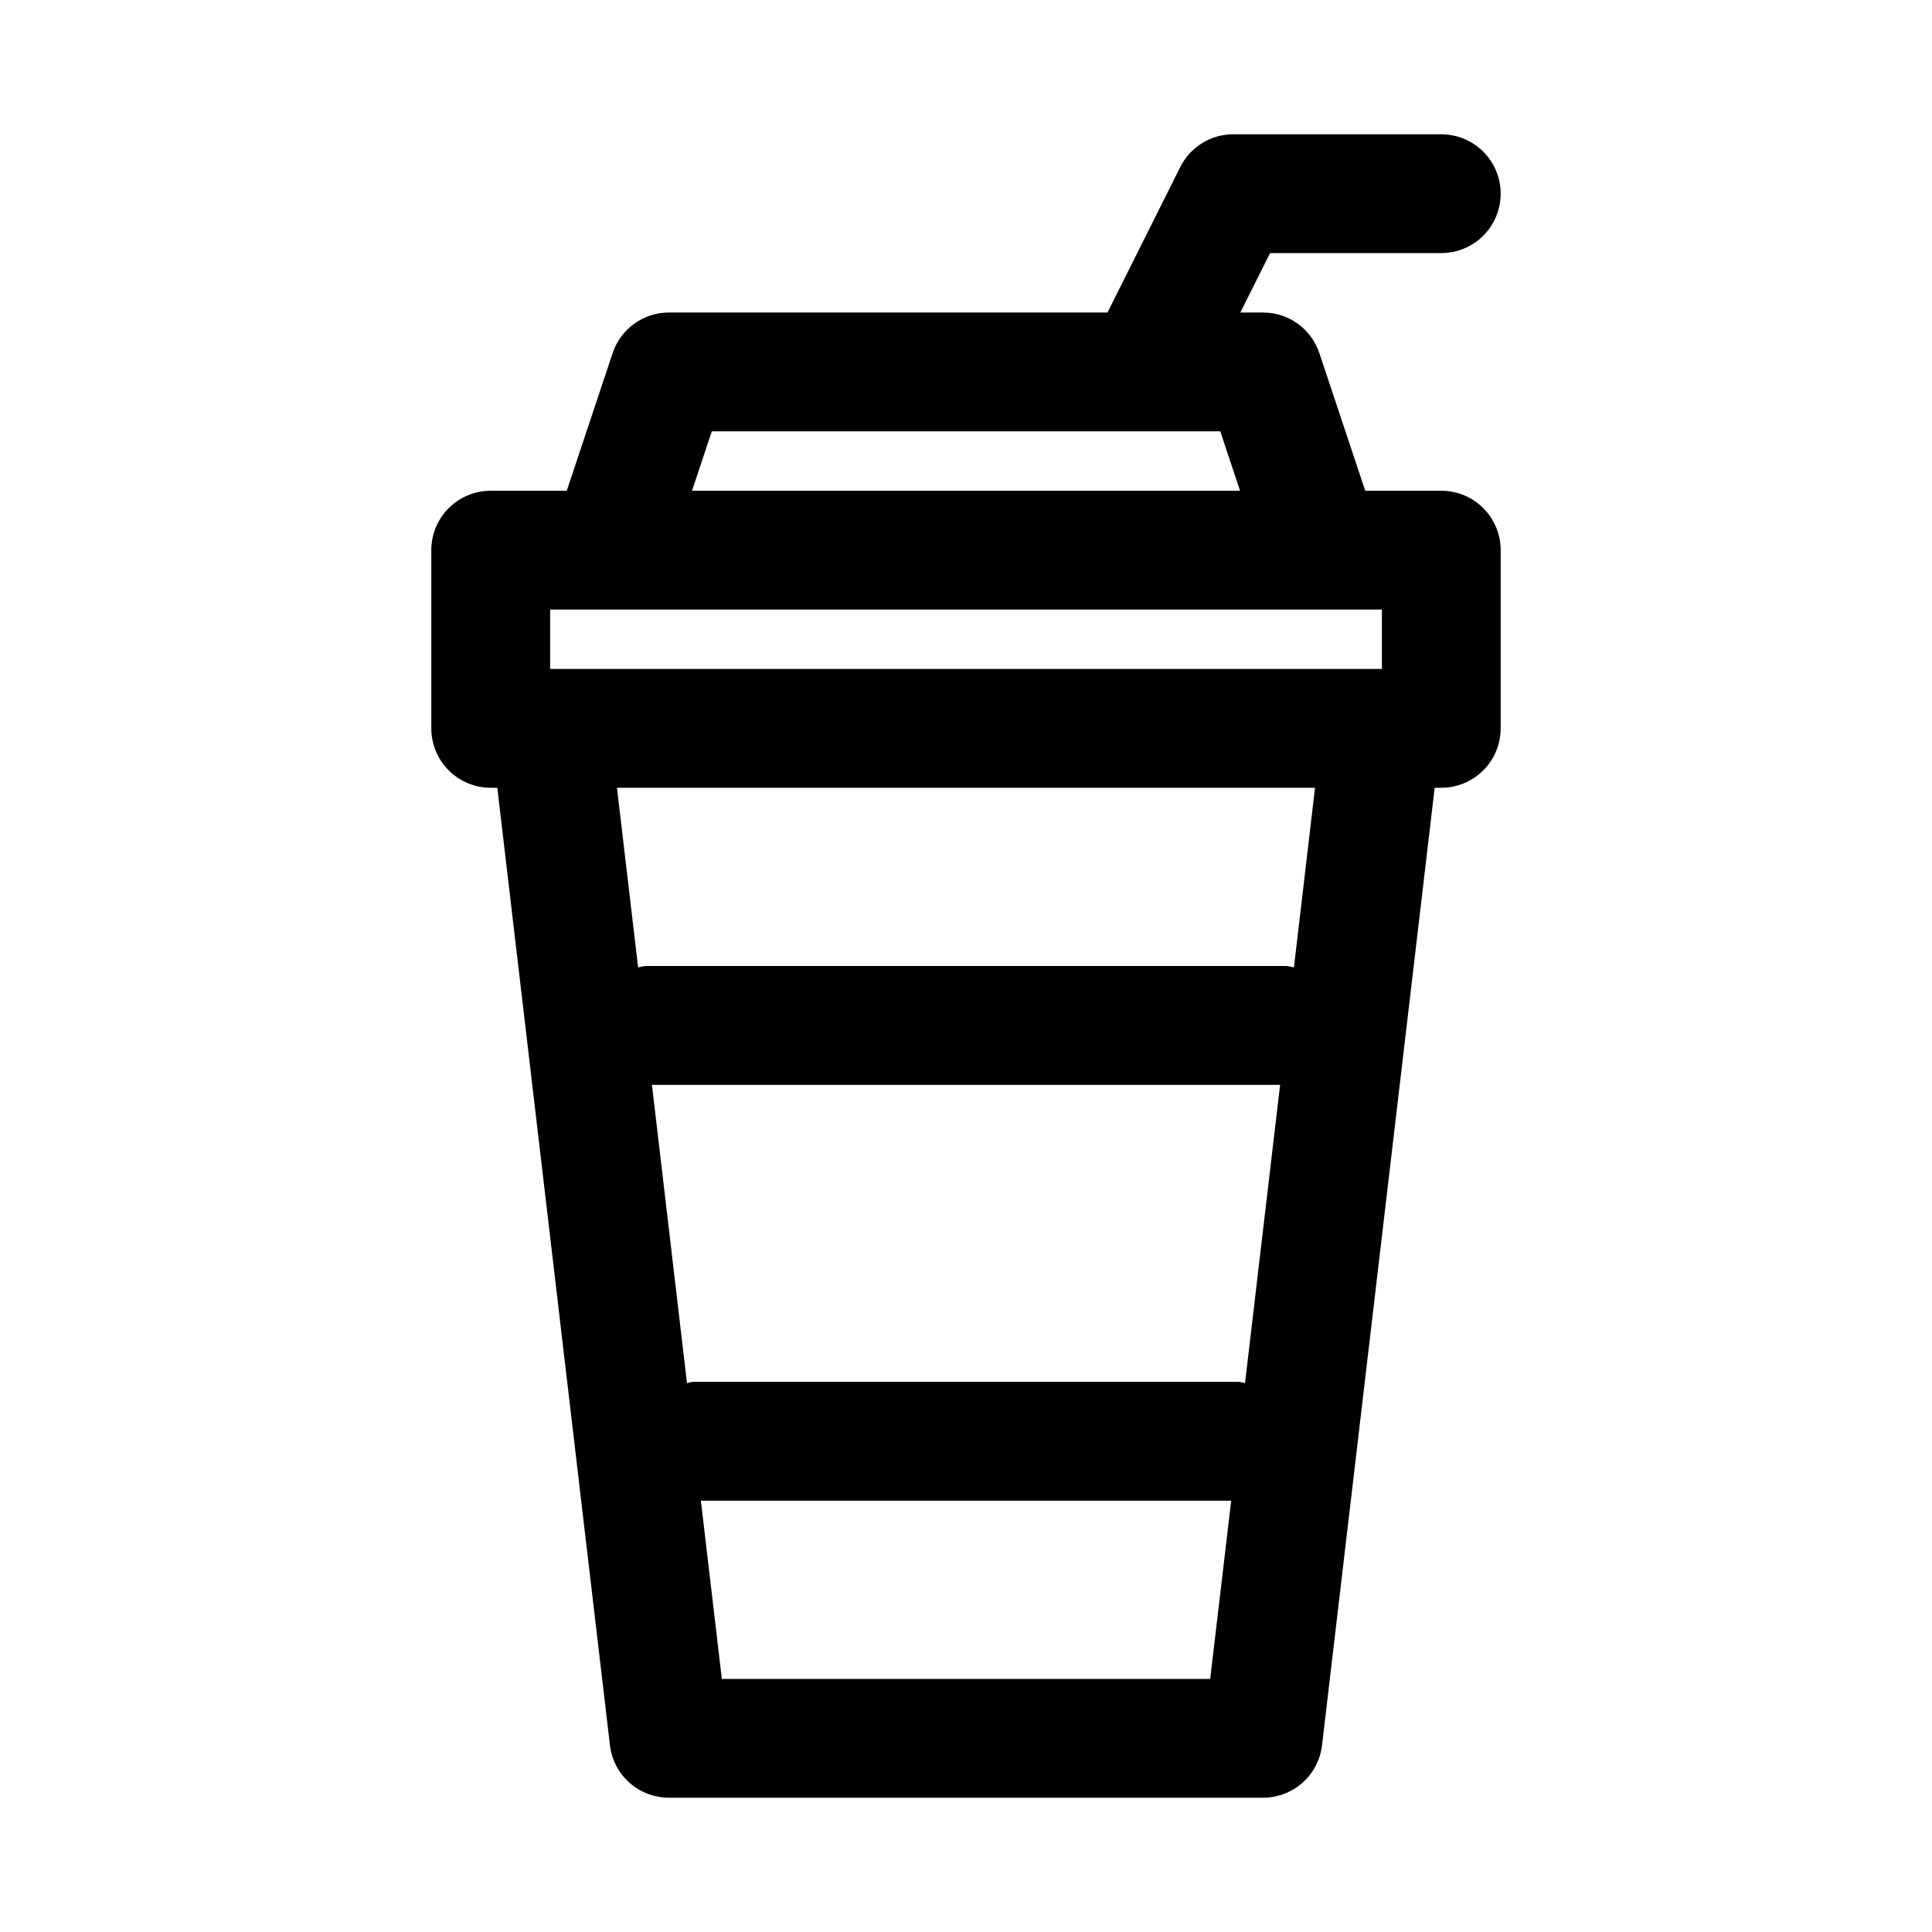 <?xml version="1.0" encoding="UTF-8"?>
<!-- Uploaded to: SVG Repo, www.svgrepo.com, Generator: SVG Repo Mixer Tools -->
<svg fill="#000000" width="800px" height="800px" version="1.1" viewBox="144 144 512 512" xmlns="http://www.w3.org/2000/svg">
 <path d="m525.95 274.05h-20.152l-12.156-36.469c-1.043-3.137-3.043-5.859-5.723-7.793-2.68-1.934-5.898-2.973-9.199-2.973h-6.012l7.871-15.742h45.371c5.625 0 10.824-3 13.637-7.871 2.812-4.871 2.812-10.875 0-15.746s-8.012-7.871-13.637-7.871h-55.102c-2.926 0-5.793 0.812-8.277 2.352-2.488 1.535-4.5 3.734-5.805 6.352l-19.27 38.527h-116.22c-3.301 0-6.523 1.039-9.203 2.973-2.68 1.93-4.684 4.656-5.723 7.793l-12.152 36.469h-20.152c-4.176 0-8.18 1.656-11.133 4.609-2.953 2.953-4.613 6.957-4.613 11.133v47.234c0 4.176 1.66 8.18 4.613 11.133 2.953 2.953 6.957 4.609 11.133 4.609h1.746l29.852 253.74h-0.004c0.449 3.832 2.293 7.363 5.176 9.93 2.883 2.562 6.606 3.977 10.461 3.977h157.44c3.859 0 7.582-1.414 10.465-3.977 2.883-2.566 4.723-6.098 5.172-9.93l29.852-253.74h1.742c4.176 0 8.184-1.656 11.133-4.609 2.953-2.953 4.613-6.957 4.613-11.133v-47.234c0-4.176-1.66-8.18-4.613-11.133-2.949-2.953-6.957-4.609-11.133-4.609zm-193.32-15.746h134.75l5.242 15.742-145.23 0.004zm-42.836 47.234h220.42v15.742h-220.42zm184.15 204.99c-0.5-0.133-1.008-0.238-1.516-0.316h-144.85c-0.512 0.078-1.02 0.184-1.52 0.316l-9.289-79.035h166.47zm-138.65 78.402-5.555-47.23h140.54l-5.566 47.23zm151.61-188.55h0.004c-0.621-0.168-1.254-0.293-1.891-0.375h-170.04c-0.633 0.082-1.254 0.211-1.871 0.375l-5.606-47.609h184.99z"/>
</svg>